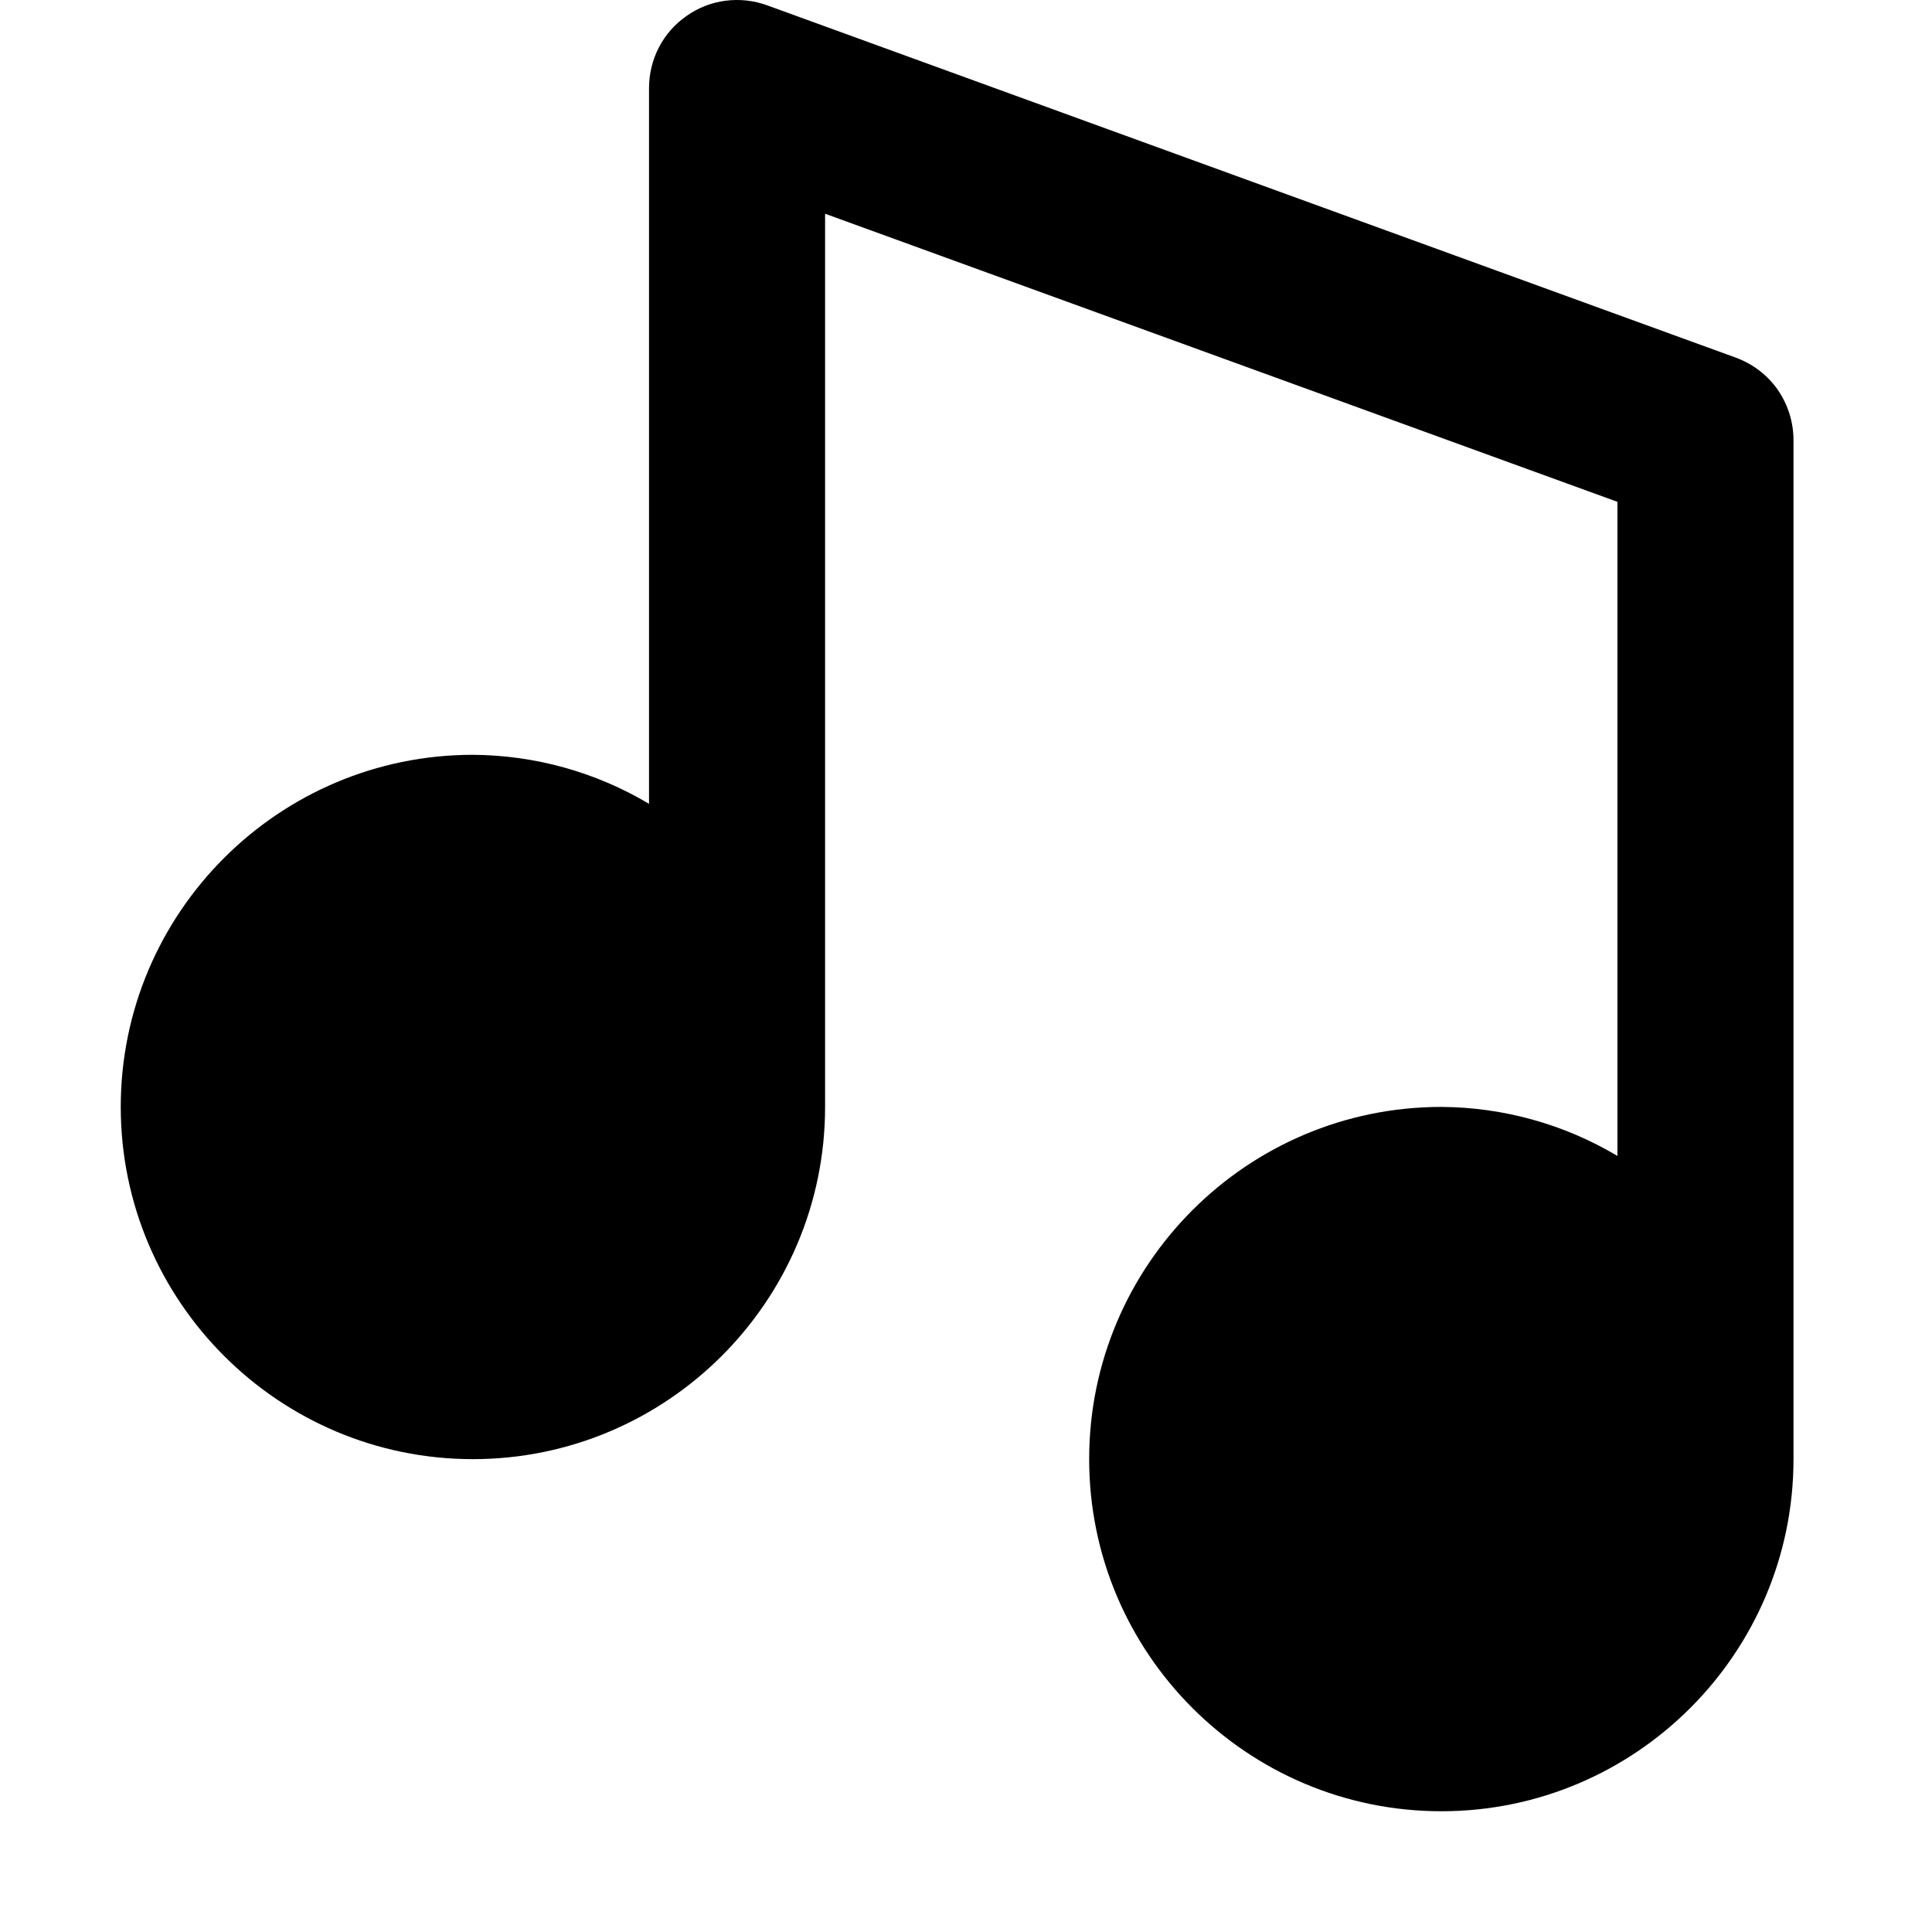 <svg width="16" height="16" viewBox="0 0 16 16" fill="none" xmlns="http://www.w3.org/2000/svg">
<path d="M3.916 12.084C5.525 12.084 6.833 10.775 6.833 9.167V1.77L13.395 4.156V9.573C12.954 9.31 12.45 9.17 11.937 9.167C10.328 9.167 9.02 10.475 9.02 12.084C9.02 13.692 10.328 15 11.937 15C13.545 15 14.853 13.692 14.853 12.084V3.645C14.853 3.496 14.807 3.35 14.722 3.227C14.636 3.105 14.514 3.012 14.373 2.961L6.353 0.044C6.243 0.004 6.125 -0.009 6.009 0.006C5.892 0.021 5.782 0.064 5.686 0.132C5.589 0.199 5.511 0.288 5.457 0.392C5.403 0.496 5.375 0.612 5.375 0.729V6.657C4.934 6.394 4.43 6.254 3.916 6.251C2.308 6.251 1 7.559 1 9.167C1 10.775 2.308 12.084 3.916 12.084Z" fill="black"/>
</svg>
